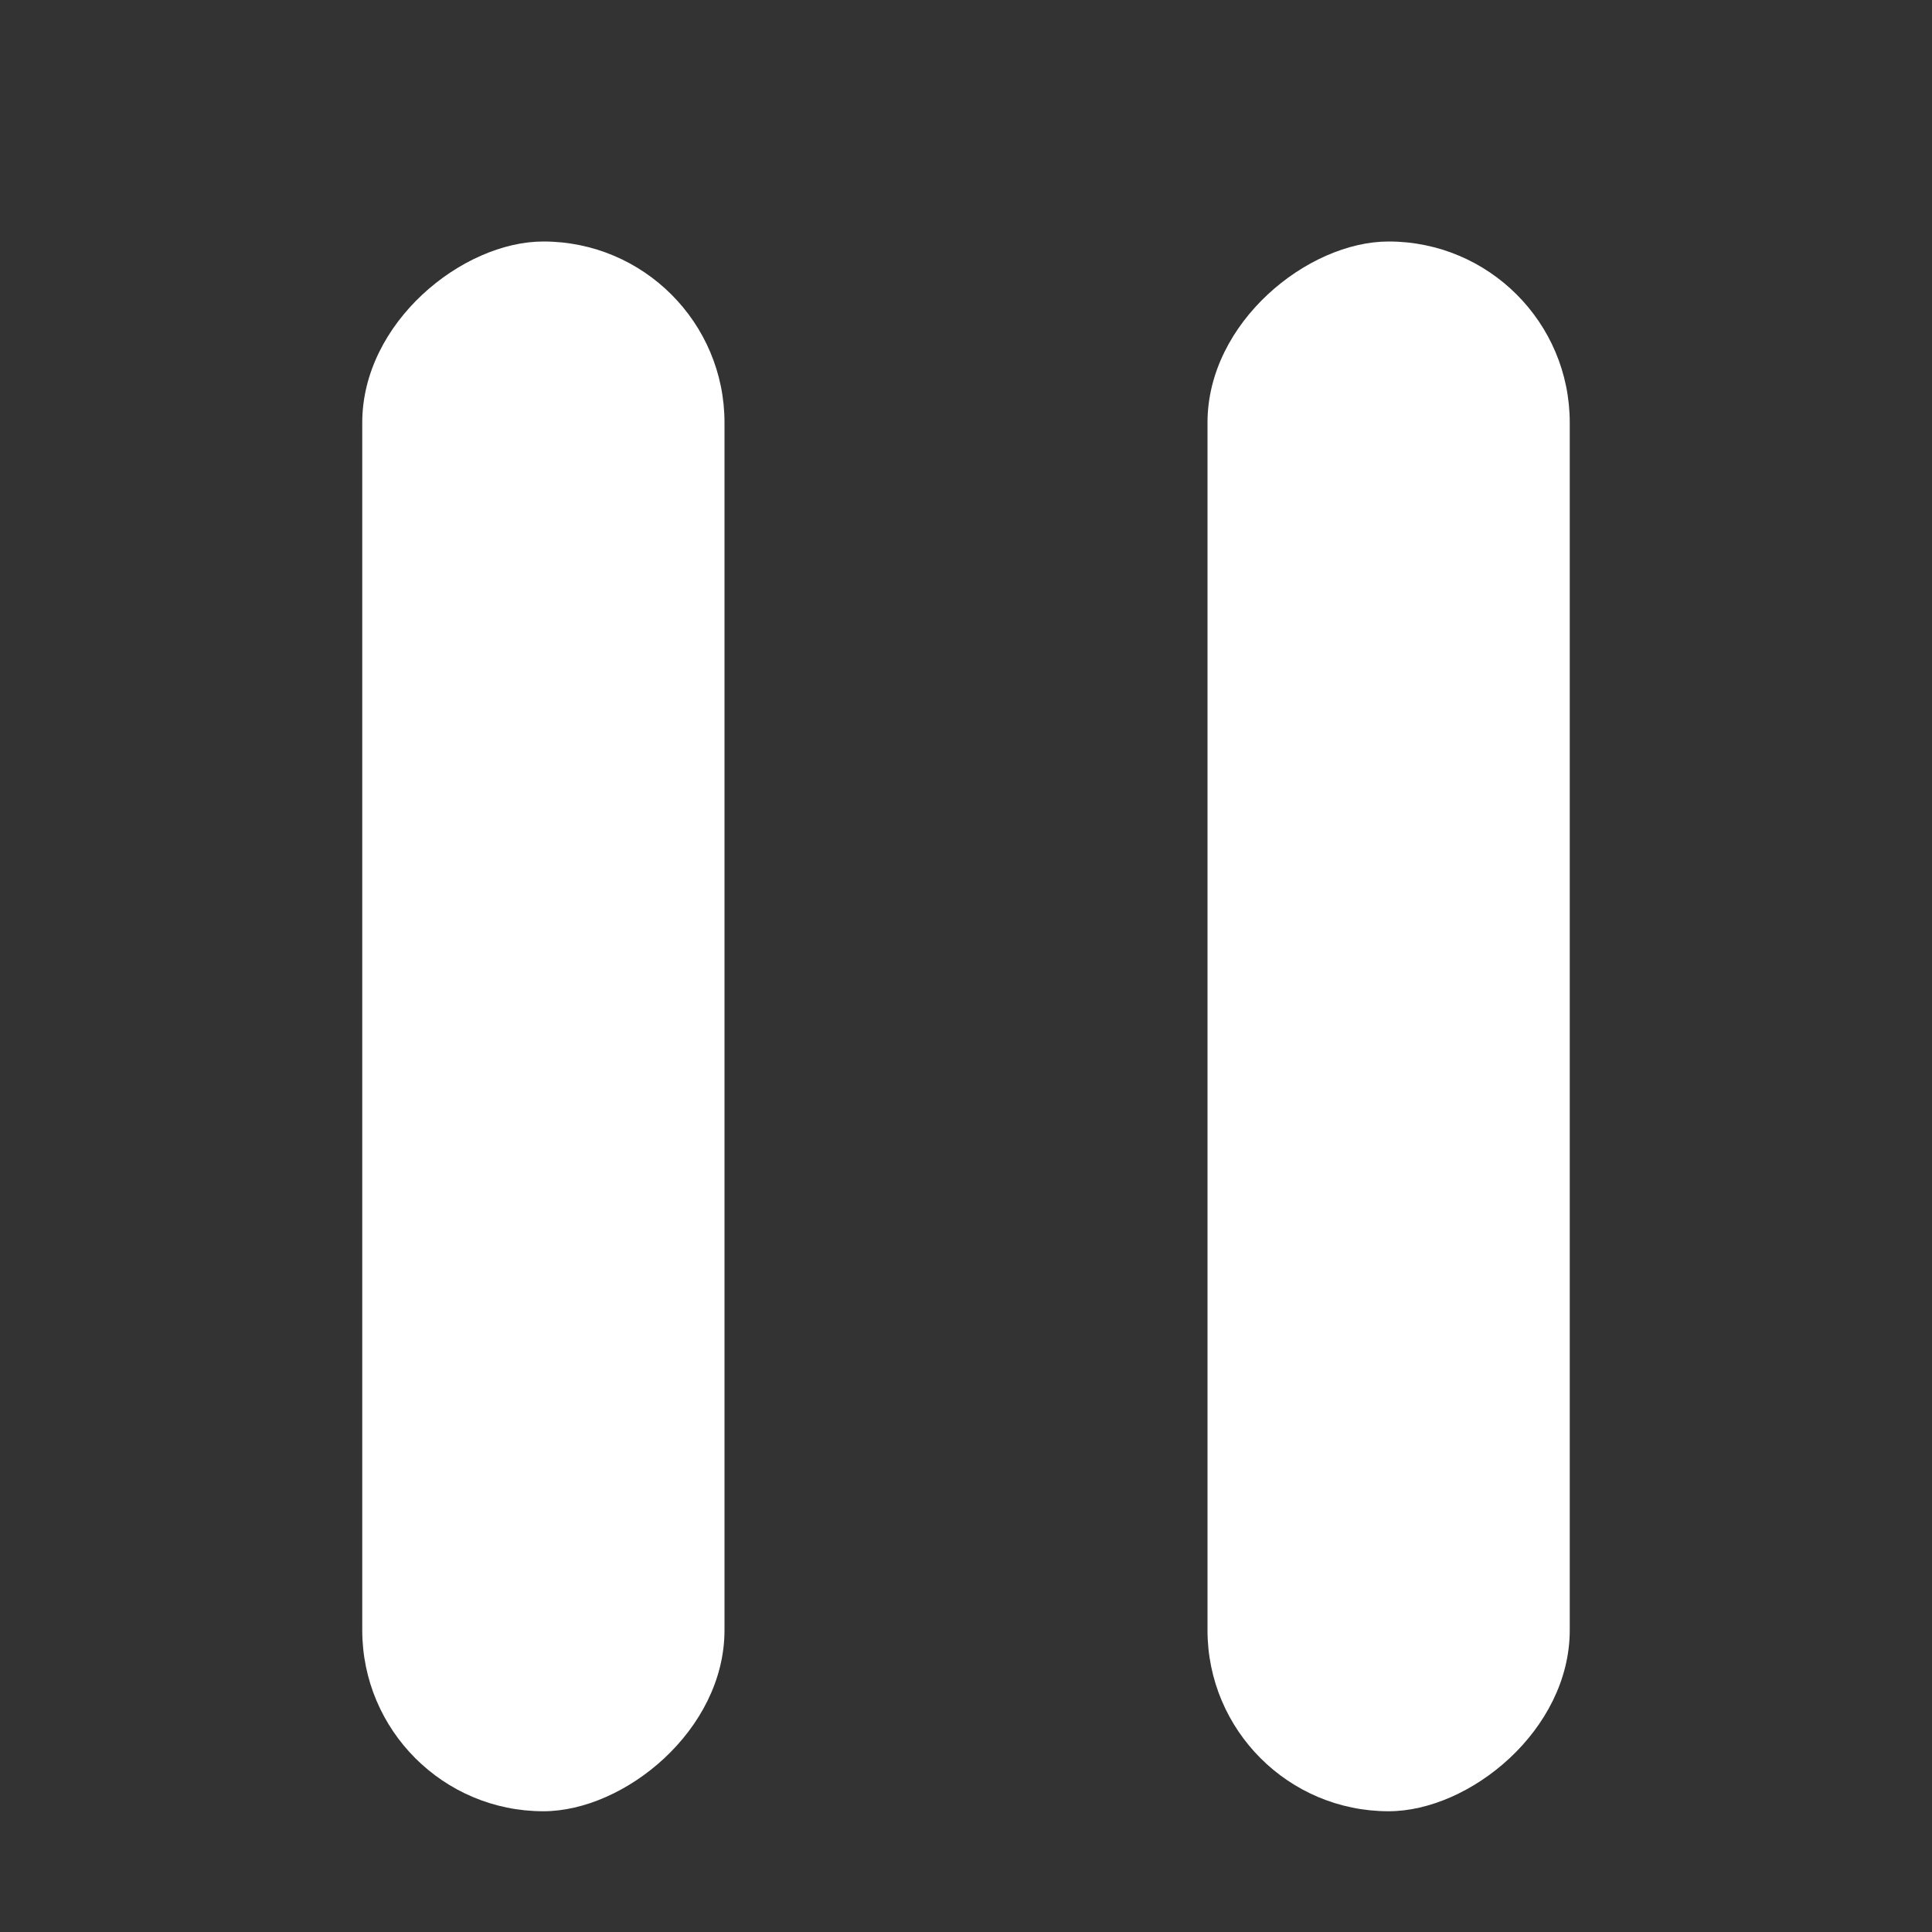 <svg xmlns="http://www.w3.org/2000/svg" width="8" height="8"><rect width="100%" height="100%" fill="#333333" stroke="none"/><g transform="translate(1.5 1)" fill="#fff"><rect width="6.5" height="1.5" rx=".75" transform="rotate(90 .75 .75)"/><rect width="6.5" height="1.5" rx=".75" transform="rotate(90 2.5 2.5)"/></g><path fill="none" opacity=".42" d="M0 0h8v8H0z"/></svg>
